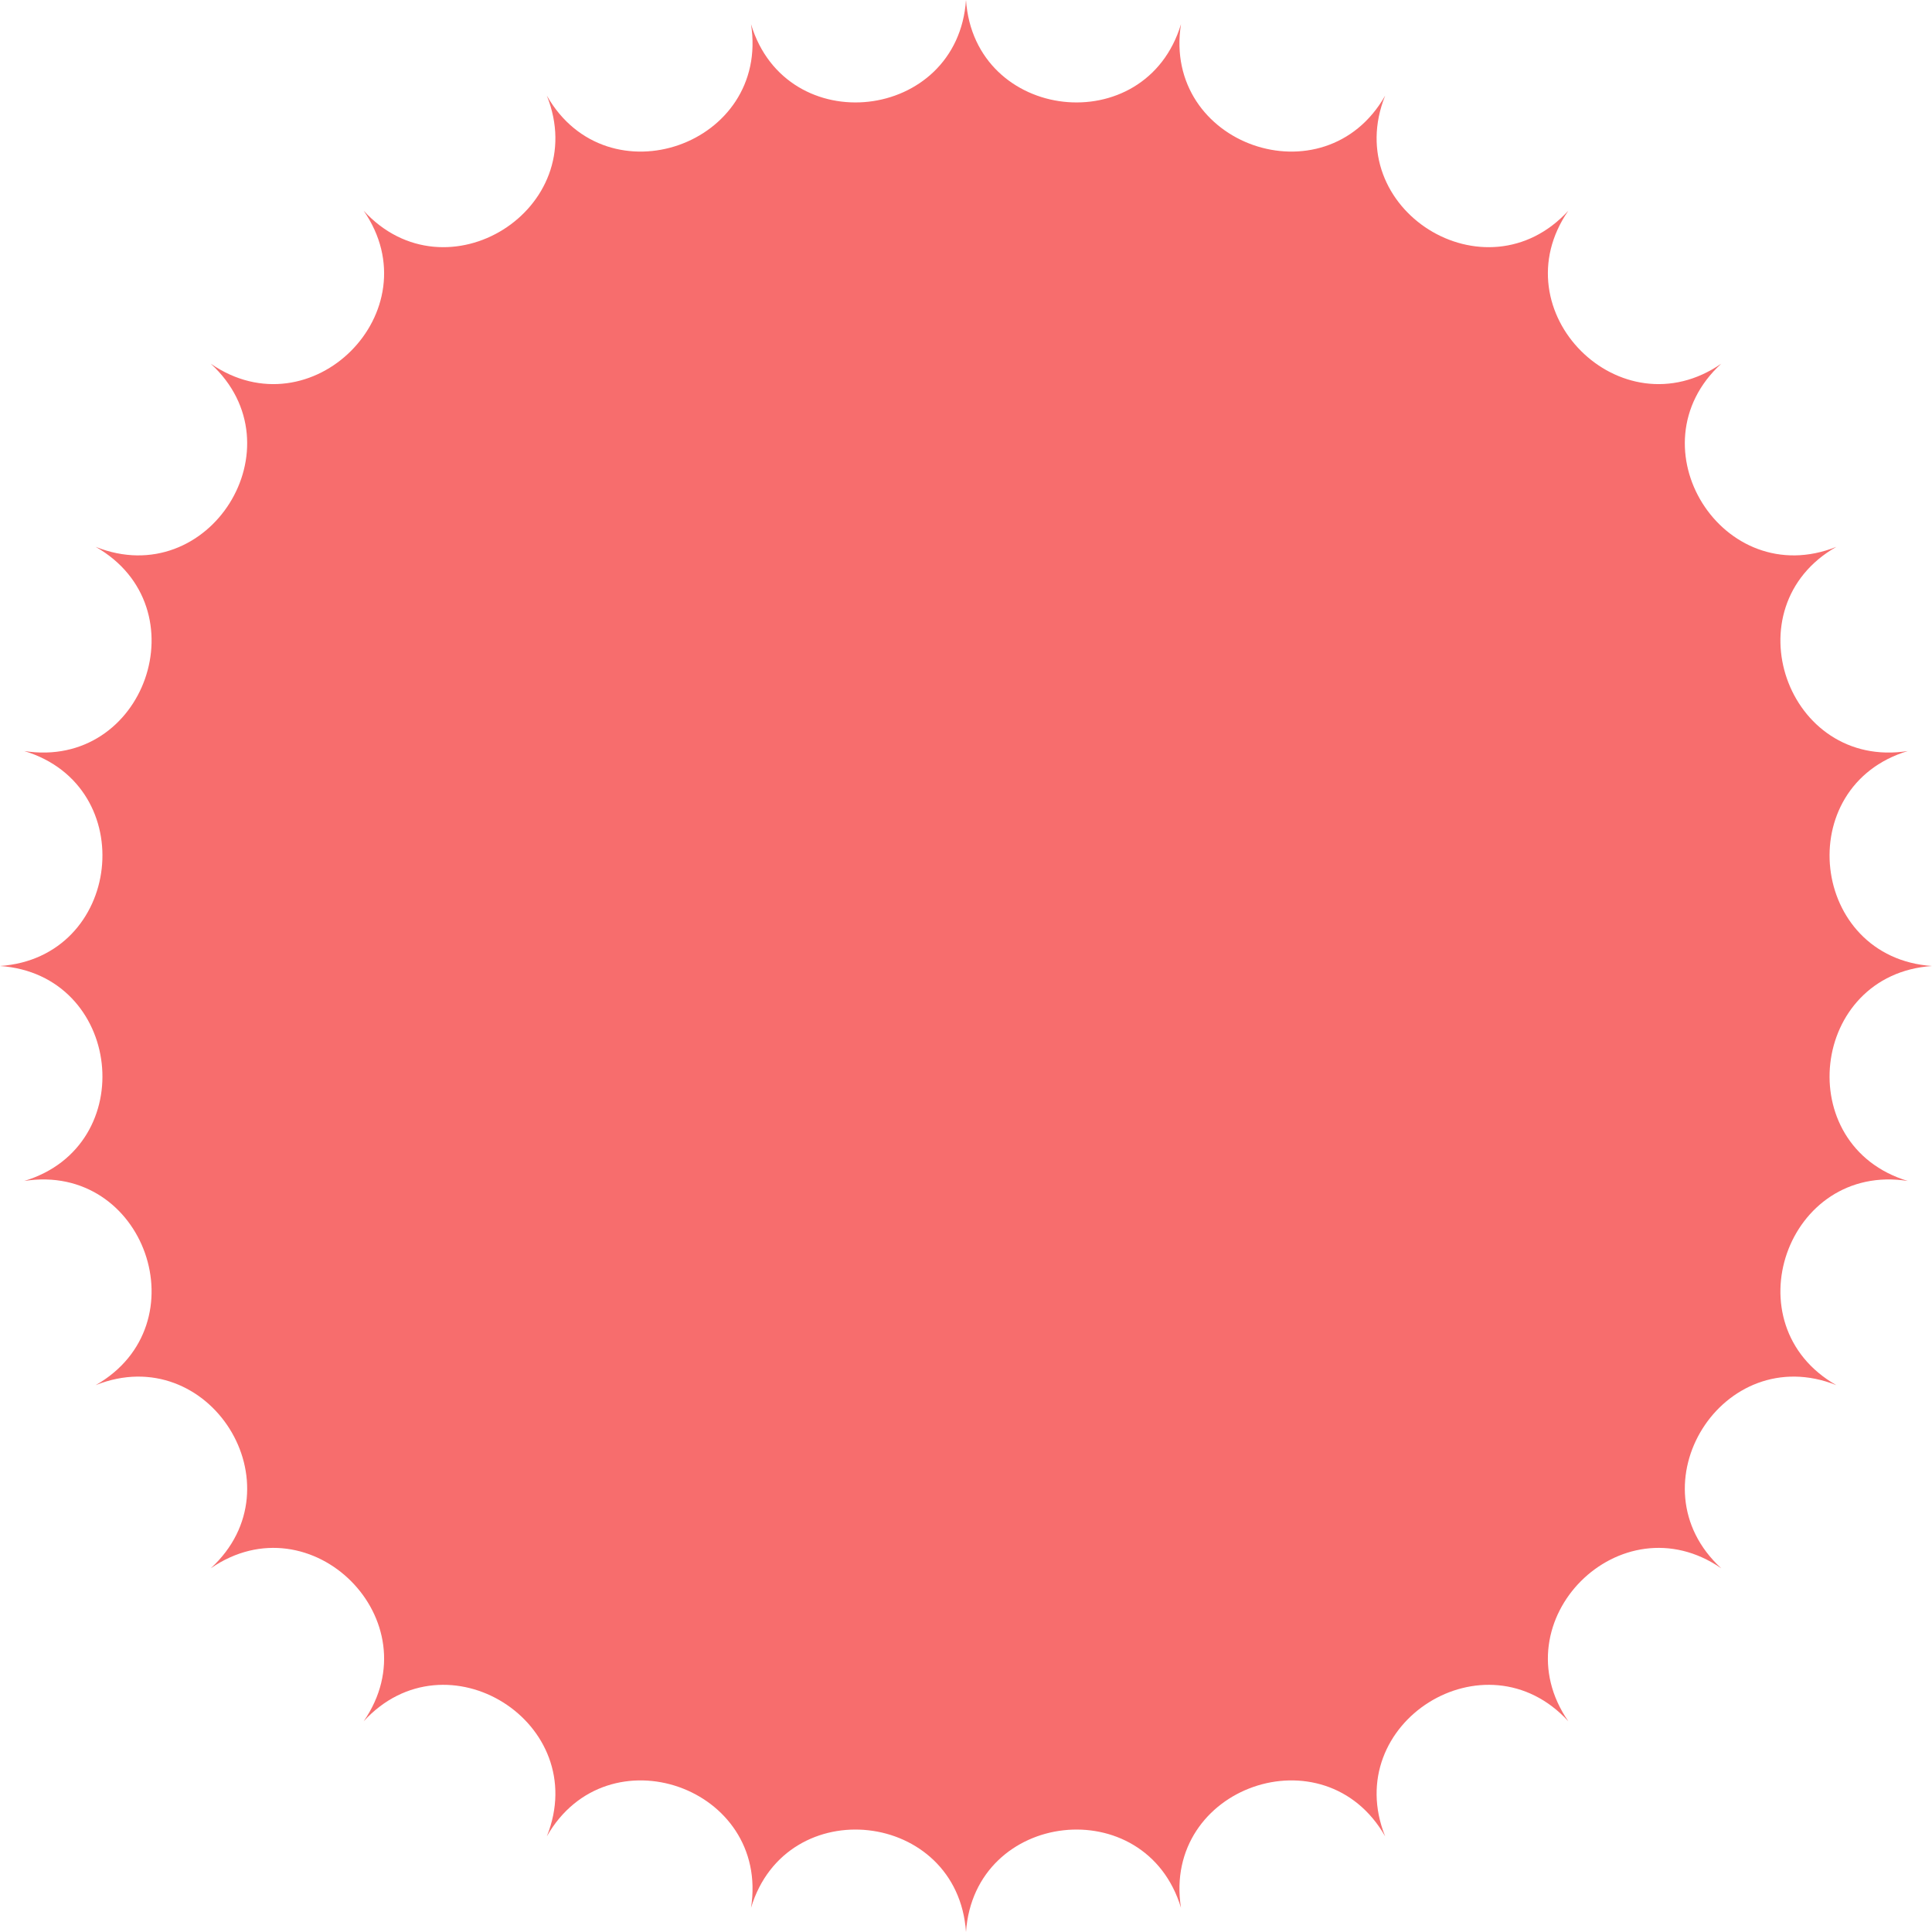 <?xml version="1.0" encoding="UTF-8"?> <svg xmlns="http://www.w3.org/2000/svg" width="41" height="41" viewBox="0 0 41 41" fill="none"> <path d="M20.5 0C20.678 2.587 24.312 2.997 25.062 0.514C24.66 3.076 28.111 4.284 29.395 2.03C28.433 4.439 31.529 6.384 33.282 4.472C31.808 6.606 34.394 9.192 36.528 7.718C34.616 9.471 36.561 12.567 38.97 11.605C36.716 12.889 37.924 16.34 40.486 15.938C38.003 16.688 38.413 20.322 41 20.5C38.413 20.678 38.003 24.312 40.486 25.062C37.924 24.66 36.716 28.111 38.97 29.395C36.561 28.433 34.616 31.529 36.528 33.282C34.394 31.808 31.808 34.394 33.282 36.528C31.529 34.616 28.433 36.561 29.395 38.97C28.111 36.716 24.66 37.924 25.062 40.486C24.312 38.003 20.678 38.413 20.5 41C20.322 38.413 16.688 38.003 15.938 40.486C16.34 37.924 12.889 36.716 11.605 38.97C12.567 36.561 9.471 34.616 7.718 36.528C9.192 34.394 6.606 31.808 4.472 33.282C6.384 31.529 4.439 28.433 2.03 29.395C4.284 28.111 3.076 24.66 0.514 25.062C2.997 24.312 2.587 20.678 0 20.5C2.587 20.322 2.997 16.688 0.514 15.938C3.076 16.34 4.284 12.889 2.03 11.605C4.439 12.567 6.384 9.471 4.472 7.718C6.606 9.192 9.192 6.606 7.718 4.472C9.471 6.384 12.567 4.439 11.605 2.03C12.889 4.284 16.34 3.076 15.938 0.514C16.688 2.997 20.322 2.587 20.5 0Z" fill="#F76D6D"></path> </svg> 